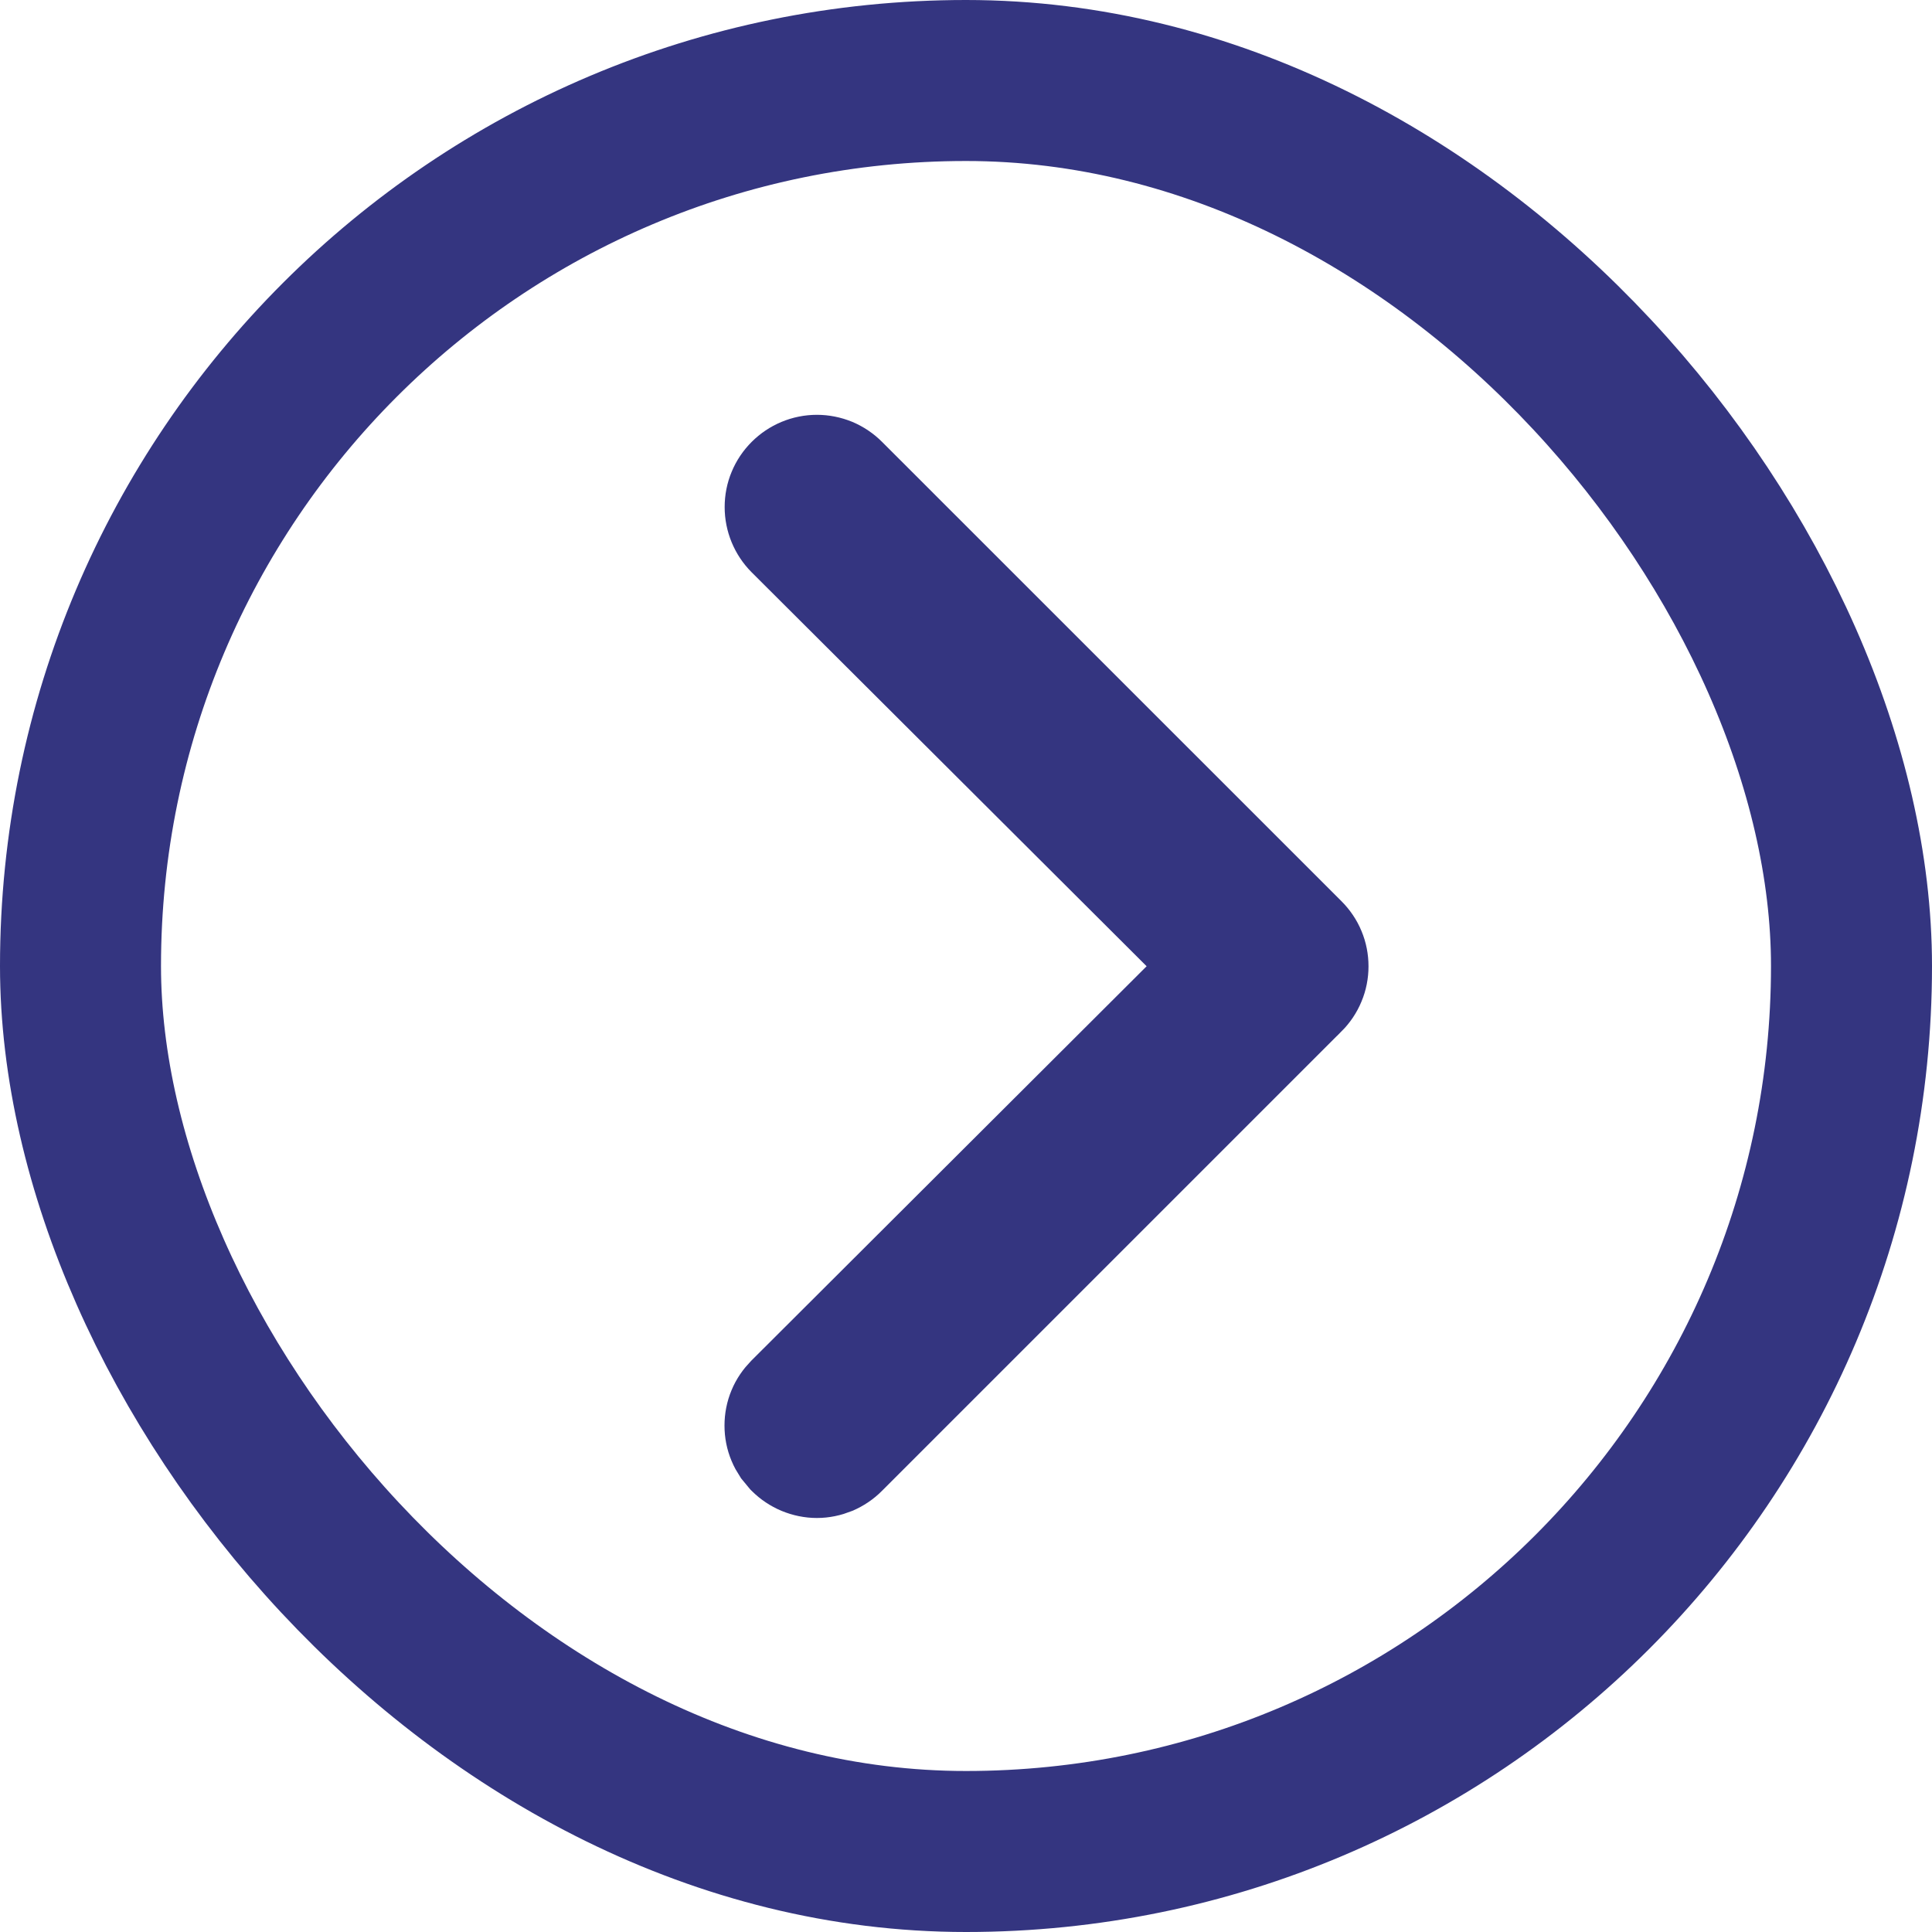 <?xml version="1.0" encoding="UTF-8"?> <svg xmlns="http://www.w3.org/2000/svg" width="24" height="24" viewBox="0 0 24 24" fill="none"><rect x="1" y="1" width="22" height="22" rx="11" stroke="#343580" stroke-width="2"></rect><path d="M10.148 5.653C10.232 5.653 10.316 5.67 10.395 5.702C10.473 5.735 10.544 5.783 10.604 5.843L16.311 11.549C16.37 11.608 16.419 11.679 16.451 11.757C16.484 11.835 16.5 11.919 16.5 12.004C16.5 12.088 16.484 12.172 16.451 12.25C16.419 12.328 16.371 12.399 16.311 12.459L16.309 12.46L10.604 18.165L10.602 18.167C10.543 18.227 10.472 18.274 10.395 18.307C10.316 18.339 10.232 18.357 10.148 18.357C10.063 18.357 9.979 18.339 9.901 18.307C9.823 18.274 9.752 18.227 9.692 18.167L9.689 18.164L9.609 18.067C9.586 18.032 9.565 17.994 9.549 17.955C9.516 17.877 9.5 17.794 9.5 17.709C9.5 17.625 9.516 17.54 9.549 17.462C9.581 17.384 9.63 17.314 9.689 17.254L9.69 17.253L14.597 12.357L14.951 12.004L14.597 11.649L9.69 6.755C9.57 6.634 9.502 6.47 9.502 6.299C9.502 6.214 9.518 6.13 9.551 6.052C9.583 5.974 9.631 5.903 9.691 5.843C9.812 5.722 9.976 5.653 10.148 5.653Z" fill="#343580" stroke="#343580"></path></svg> 